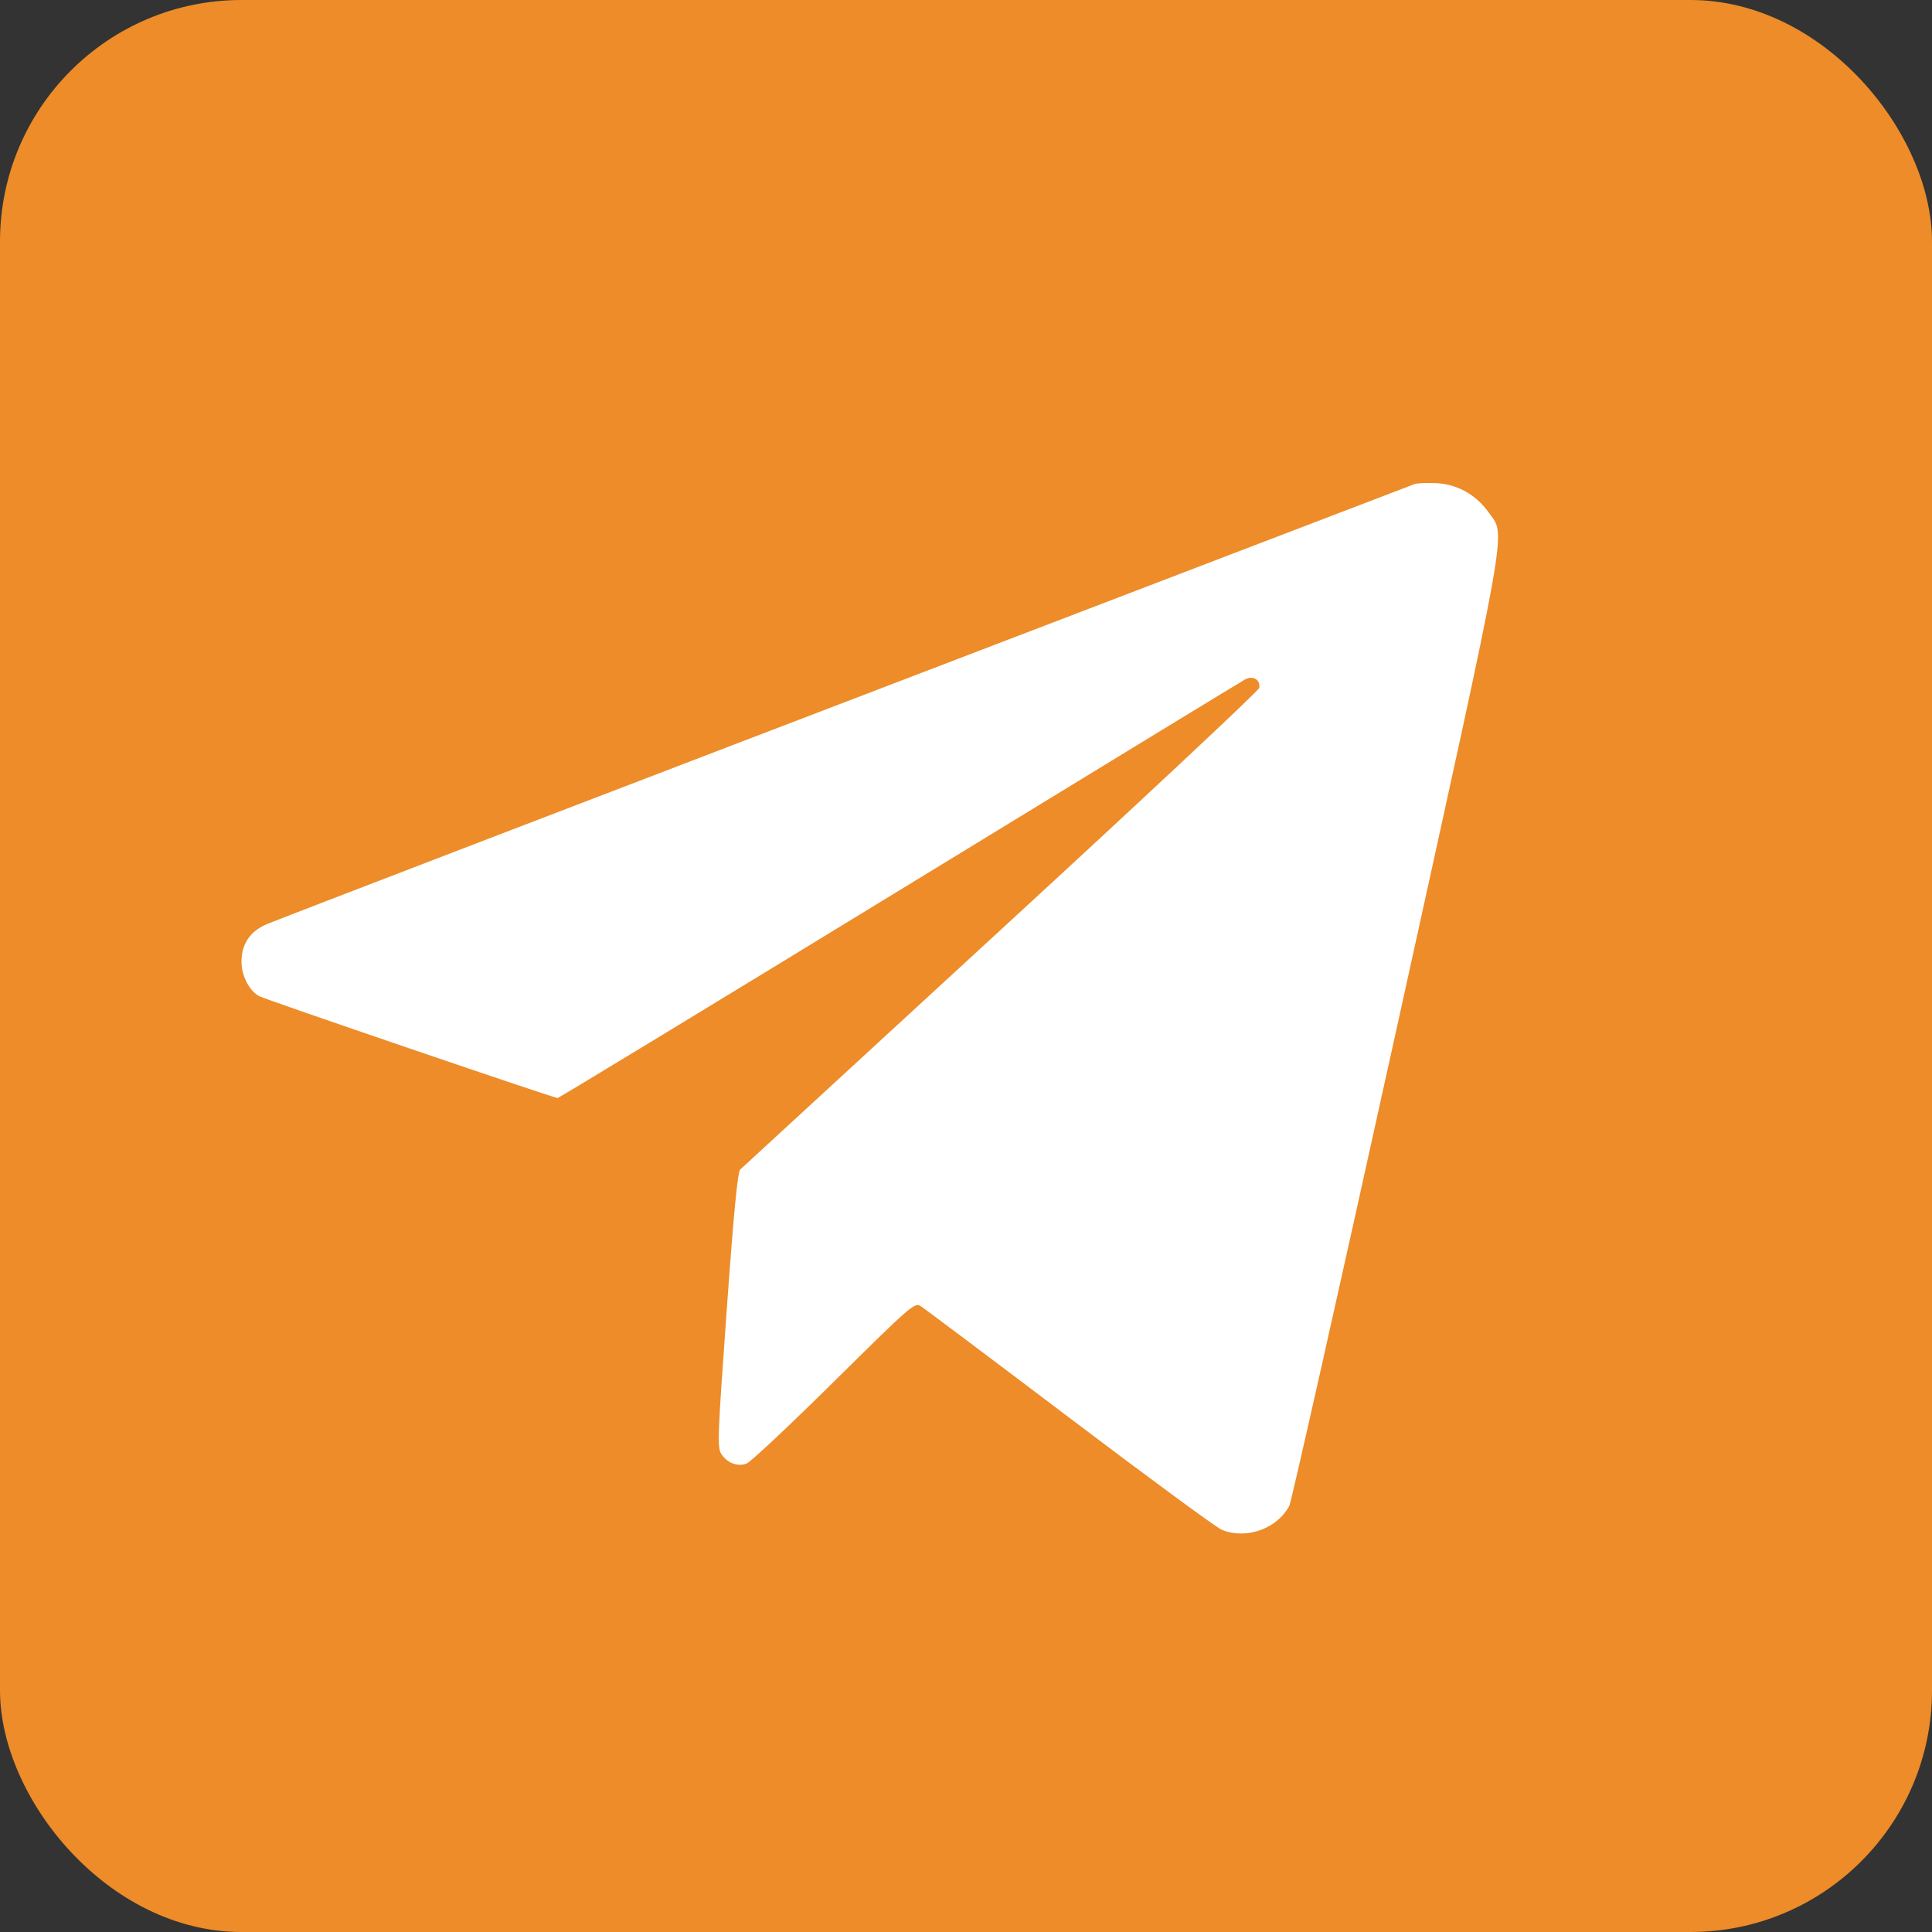 <?xml version="1.0" encoding="UTF-8"?> <svg xmlns="http://www.w3.org/2000/svg" width="40" height="40" viewBox="0 0 40 40" fill="none"><rect x="0" y="0" width="40" height="40" fill="#333333" stroke="none"/><rect width="40" height="40" rx="5" fill="#ED8C29"></rect><path fill-rule="evenodd" clip-rule="evenodd" d="M29.285 10.023C29.237 10.043 28.765 10.223 28.237 10.424C27.709 10.626 26.753 10.991 26.112 11.237C25.472 11.482 23.455 12.255 21.63 12.953C11.54 16.814 5.764 19.031 5.519 19.136C5.175 19.284 5 19.545 5 19.91C5 20.205 5.162 20.518 5.372 20.627C5.515 20.701 11.469 22.734 11.544 22.734C11.568 22.734 14.752 20.799 18.619 18.435C22.485 16.071 25.709 14.104 25.782 14.065C25.943 13.979 26.099 14.074 26.071 14.242C26.062 14.299 23.657 16.55 20.727 19.244C17.798 21.938 15.367 24.175 15.325 24.214C15.272 24.265 15.191 25.102 15.046 27.124C14.856 29.754 14.848 29.973 14.935 30.105C15.057 30.292 15.272 30.372 15.459 30.301C15.539 30.271 16.353 29.507 17.267 28.603C18.85 27.038 18.936 26.963 19.057 27.039C19.127 27.082 20.514 28.123 22.138 29.352C23.762 30.581 25.182 31.625 25.294 31.672C25.798 31.882 26.445 31.652 26.695 31.173C26.737 31.092 27.732 26.665 28.907 21.335C31.28 10.56 31.18 11.121 30.824 10.614C30.562 10.242 30.168 10.022 29.73 10.003C29.533 9.995 29.333 10.004 29.285 10.023Z" fill="white"></path></svg> 